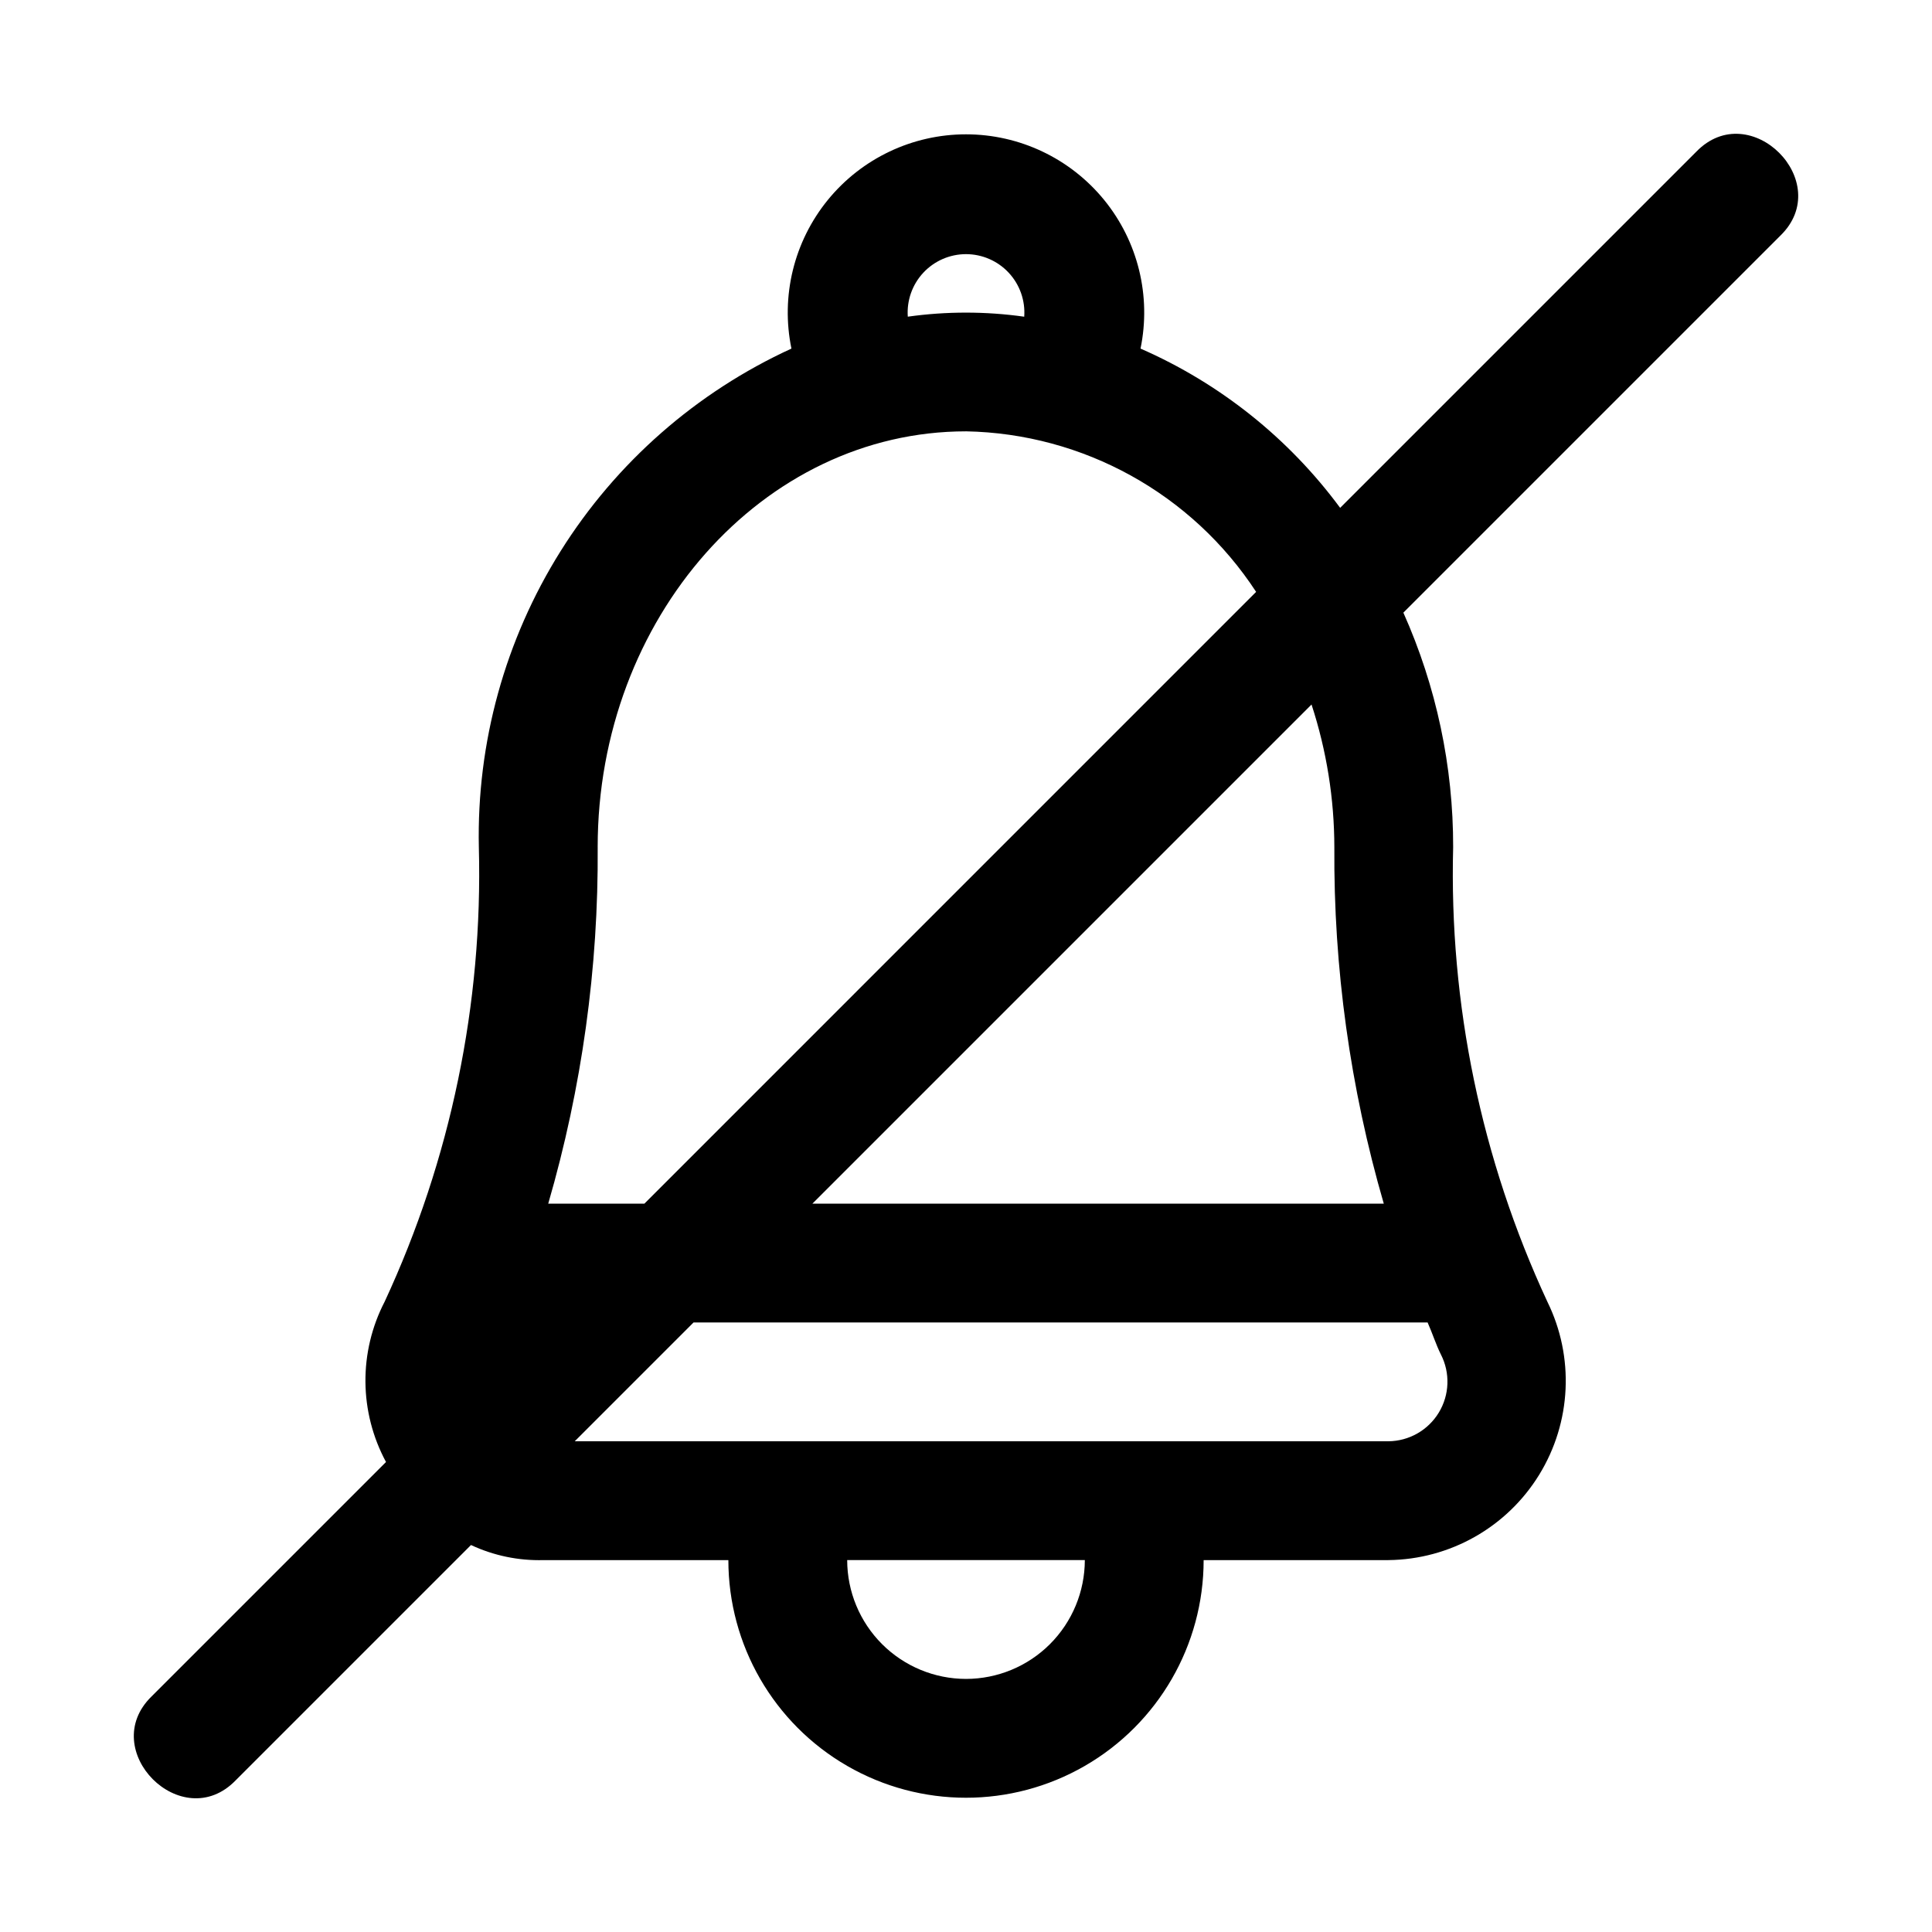 <?xml version="1.0" encoding="UTF-8"?>
<!-- Uploaded to: SVG Find, www.svgfind.com, Generator: SVG Find Mixer Tools -->
<svg fill="#000000" width="800px" height="800px" version="1.1" viewBox="144 144 512 512" xmlns="http://www.w3.org/2000/svg">
 <path d="m593.54 184.2-94.387 94.387c-13.633-18.461-31.875-33.012-52.902-42.207 2.875-13.906-0.664-28.371-9.633-39.383-8.973-11.008-22.418-17.398-36.621-17.398s-27.652 6.391-36.621 17.398c-8.969 11.012-12.508 25.477-9.637 39.383-25.191 11.543-46.457 30.203-61.176 53.68-14.723 23.48-22.25 50.75-21.664 78.457 1.09 41.531-7.453 82.75-24.957 120.43-6.922 13.355-6.789 29.266 0.355 42.5l-62.102 62.098c-14.625 14.219 8.016 36.957 22.262 22.262l62.363-62.363v0.004c6.016 2.816 12.609 4.184 19.246 3.996h48.957c0 22.5 12.004 43.289 31.488 54.539s43.488 11.25 62.977 0c19.484-11.25 31.488-32.039 31.488-54.539h48.953c16.324-0.172 31.418-8.711 39.969-22.617 8.555-13.906 9.367-31.23 2.16-45.879-17.508-37.68-26.047-78.898-24.957-120.43 0.039-21.422-4.457-42.605-13.195-62.16l99.895-99.895c14.656-14.223-8.031-36.922-22.262-22.262zm-178.11 43.73c-10.234-1.441-20.621-1.445-30.855-0.008-0.305-4.285 1.184-8.504 4.109-11.645 2.93-3.141 7.031-4.926 11.324-4.926 4.293 0.004 8.395 1.789 11.32 4.934s4.41 7.359 4.102 11.645zm-113.04 140.59c0-60.762 43.789-110.21 97.613-110.21v-0.004c31.086 0.59 59.871 16.52 76.883 42.547l-162.12 162.13h-25.48c8.914-30.691 13.328-62.512 13.109-94.465zm97.613 220.41c-8.352-0.008-16.352-3.328-22.258-9.23-5.902-5.906-9.223-13.906-9.23-22.258h62.977c-0.012 8.352-3.332 16.352-9.234 22.258-5.902 5.902-13.906 9.223-22.254 9.23zm125.86-85.961c2.488 4.875 2.277 10.691-0.559 15.375-2.84 4.68-7.898 7.562-13.371 7.609h-215.62l31.488-31.488h194.53c1.246 2.781 2.188 5.805 3.531 8.504zm-28.246-134.45c-0.223 31.953 4.191 63.773 13.102 94.465h-151.43l132.28-132.28v-0.004c3.992 12.211 6.031 24.973 6.047 37.82z"/>
</svg>